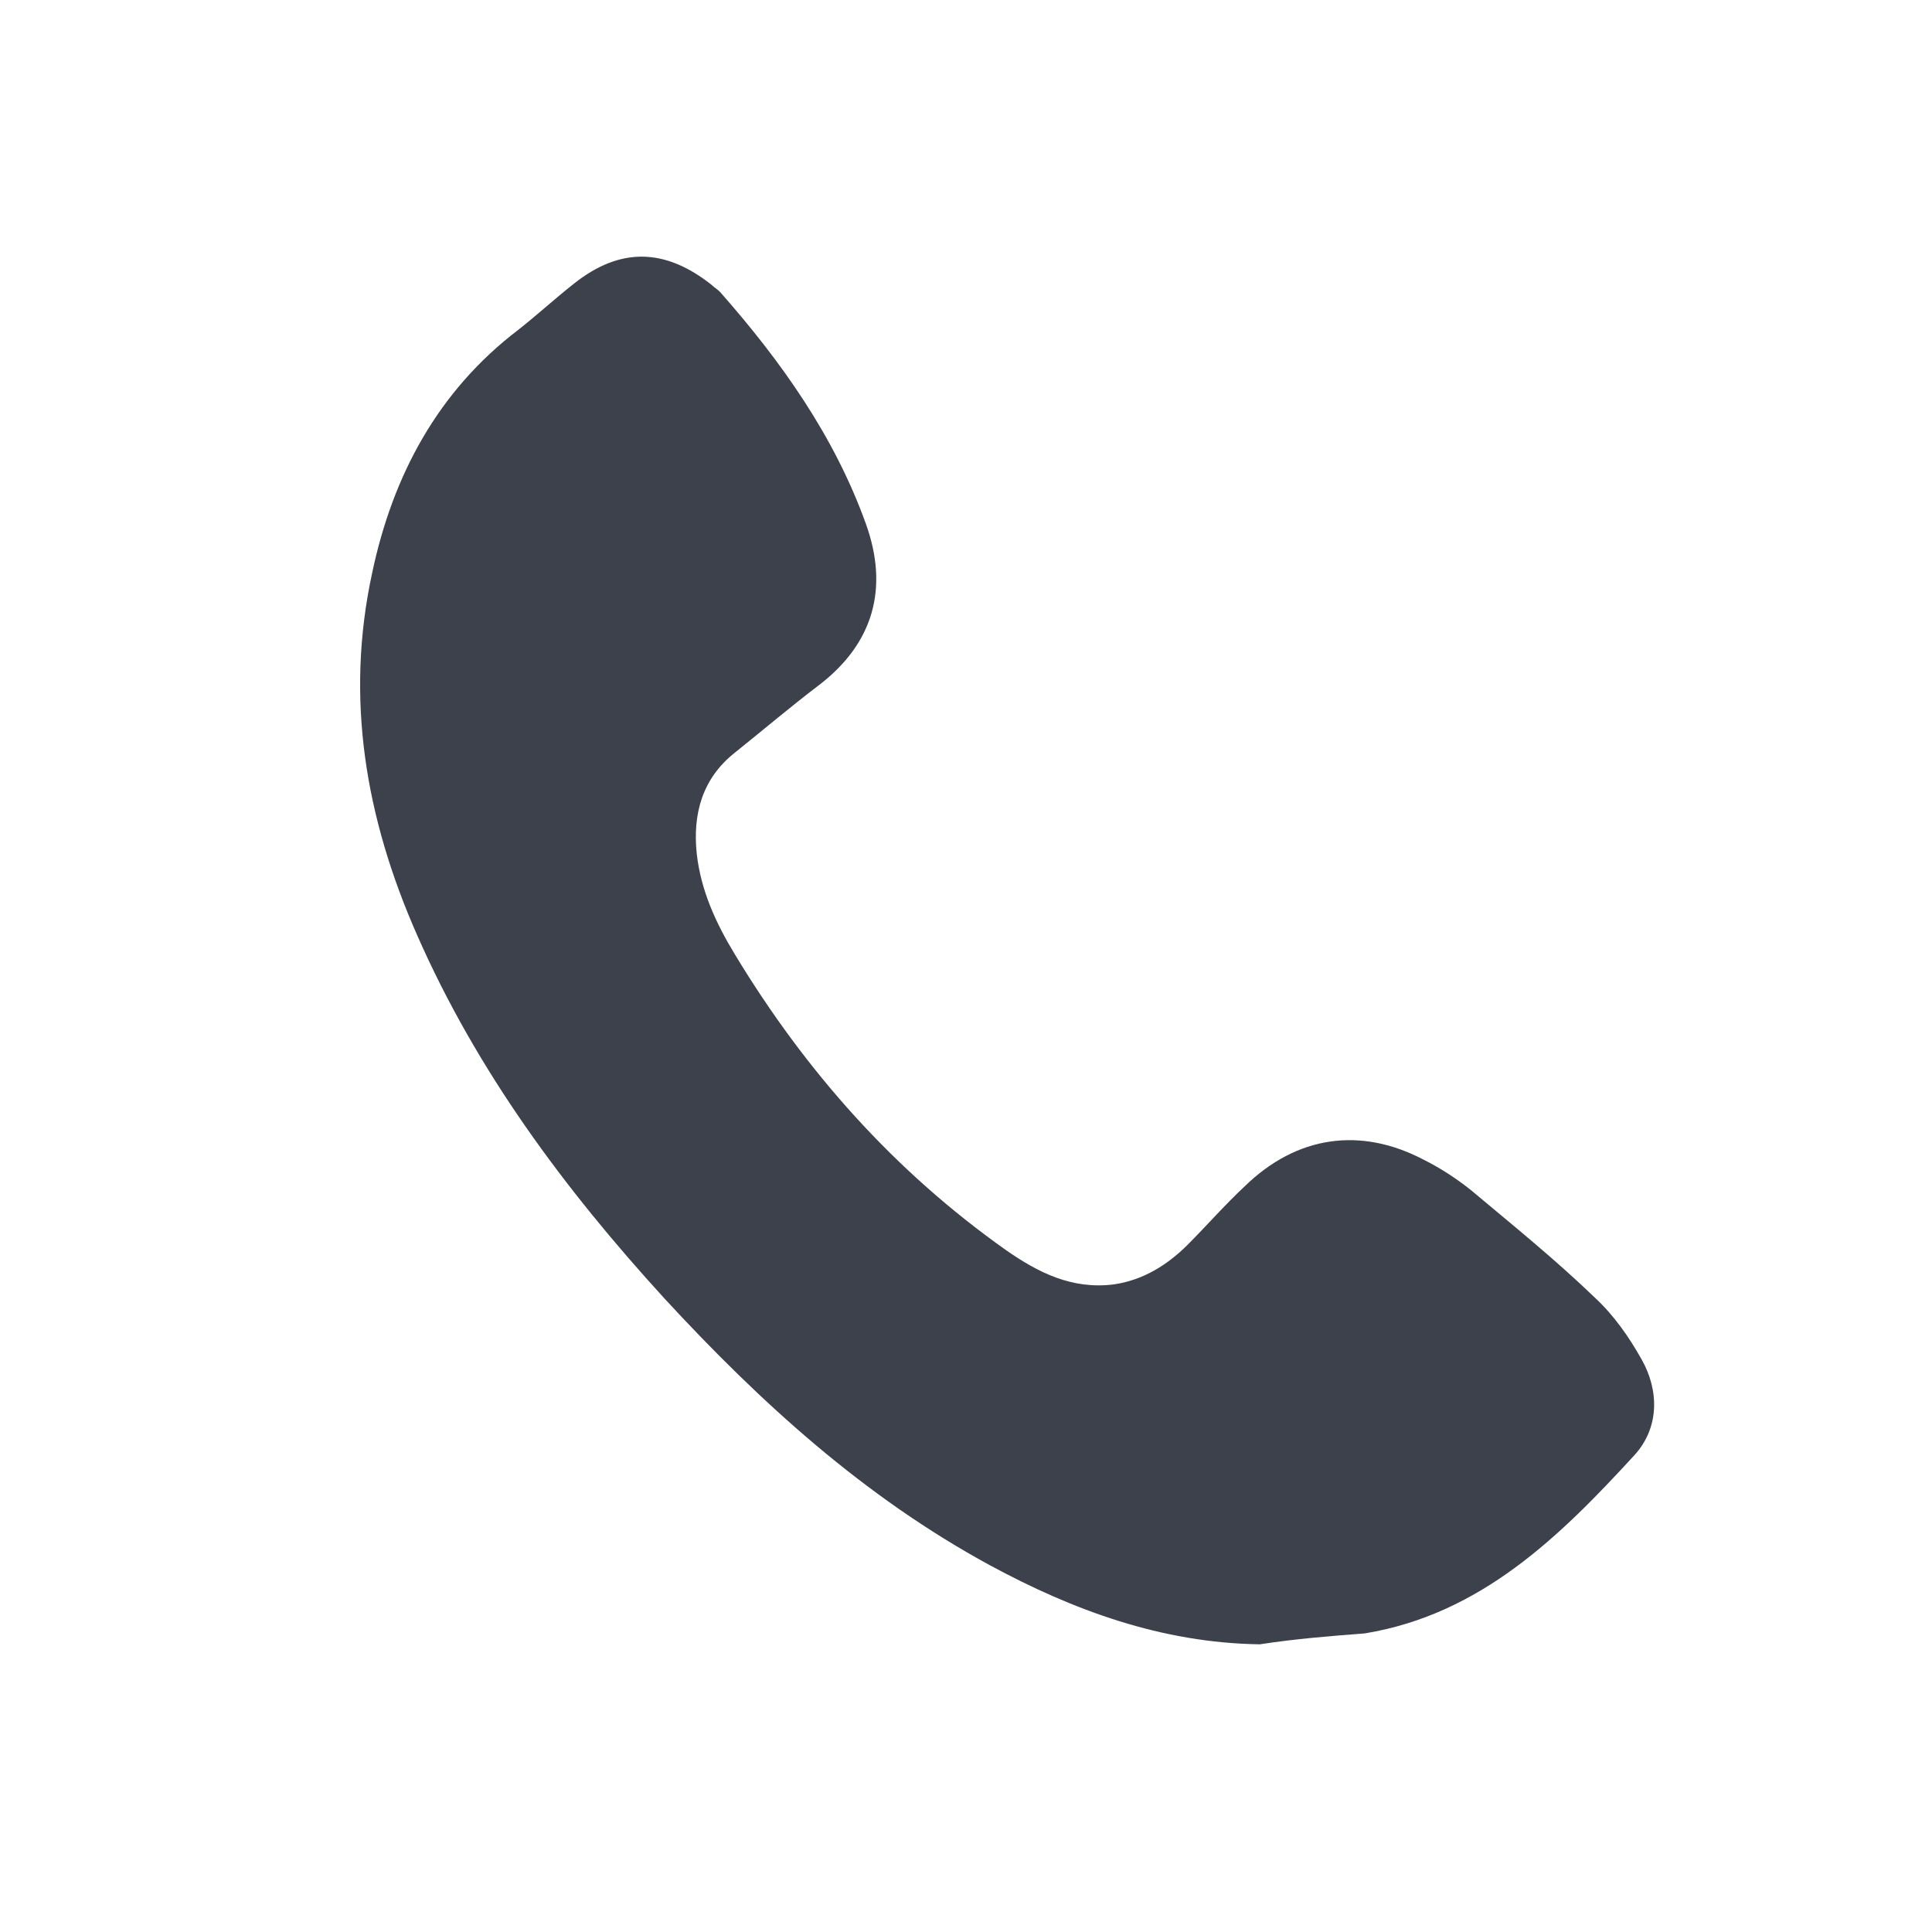 <?xml version="1.0" encoding="utf-8"?>
<!-- Generator: Adobe Illustrator 25.4.1, SVG Export Plug-In . SVG Version: 6.00 Build 0)  -->
<svg version="1.1" id="Vrstva_1" xmlns="http://www.w3.org/2000/svg" xmlns:xlink="http://www.w3.org/1999/xlink" x="0px" y="0px"
	 viewBox="0 0 141.7 141.7" style="enable-background:new 0 0 141.7 141.7;" xml:space="preserve">
<style type="text/css">
	.st0{fill:#3D414C;}
</style>
<g>
	<path class="st0" d="M92.4,120.6c-7.2-0.1-13.7-2.5-19.8-5.8c-9.2-5-16.8-11.9-23.9-19.6c-7.3-8-13.7-16.6-18.1-26.6
		c-3.8-8.6-5.3-17.4-3.3-26.6c1.5-7.1,4.8-13.3,10.7-17.8c1.4-1.1,2.7-2.3,4.1-3.4c3.4-2.7,6.7-2.6,10.1,0.1
		c0.2,0.2,0.4,0.3,0.6,0.5c4.5,5.1,8.4,10.6,10.7,17c1.7,4.7,0.6,8.8-3.5,11.9c-2.1,1.6-4.1,3.3-6.1,4.9c-2.4,1.9-3.1,4.5-2.8,7.4
		c0.3,2.7,1.4,5.1,2.8,7.4c5.2,8.6,11.7,15.9,19.9,21.7c2.3,1.6,4.8,2.9,7.9,2.5c2.1-0.3,3.9-1.4,5.4-2.9c1.4-1.4,2.7-2.9,4.2-4.3
		c3.8-3.7,8.5-4.4,13.2-1.9c1.2,0.6,2.4,1.4,3.4,2.2c3.1,2.6,6.2,5.1,9.1,7.9c1.4,1.3,2.5,2.9,3.4,4.5c1.3,2.3,1.3,5-0.5,7
		c-5.5,6-11.3,11.7-19.8,13.1C97.5,120,95,120.2,92.4,120.6z"/>
</g>
</svg>
